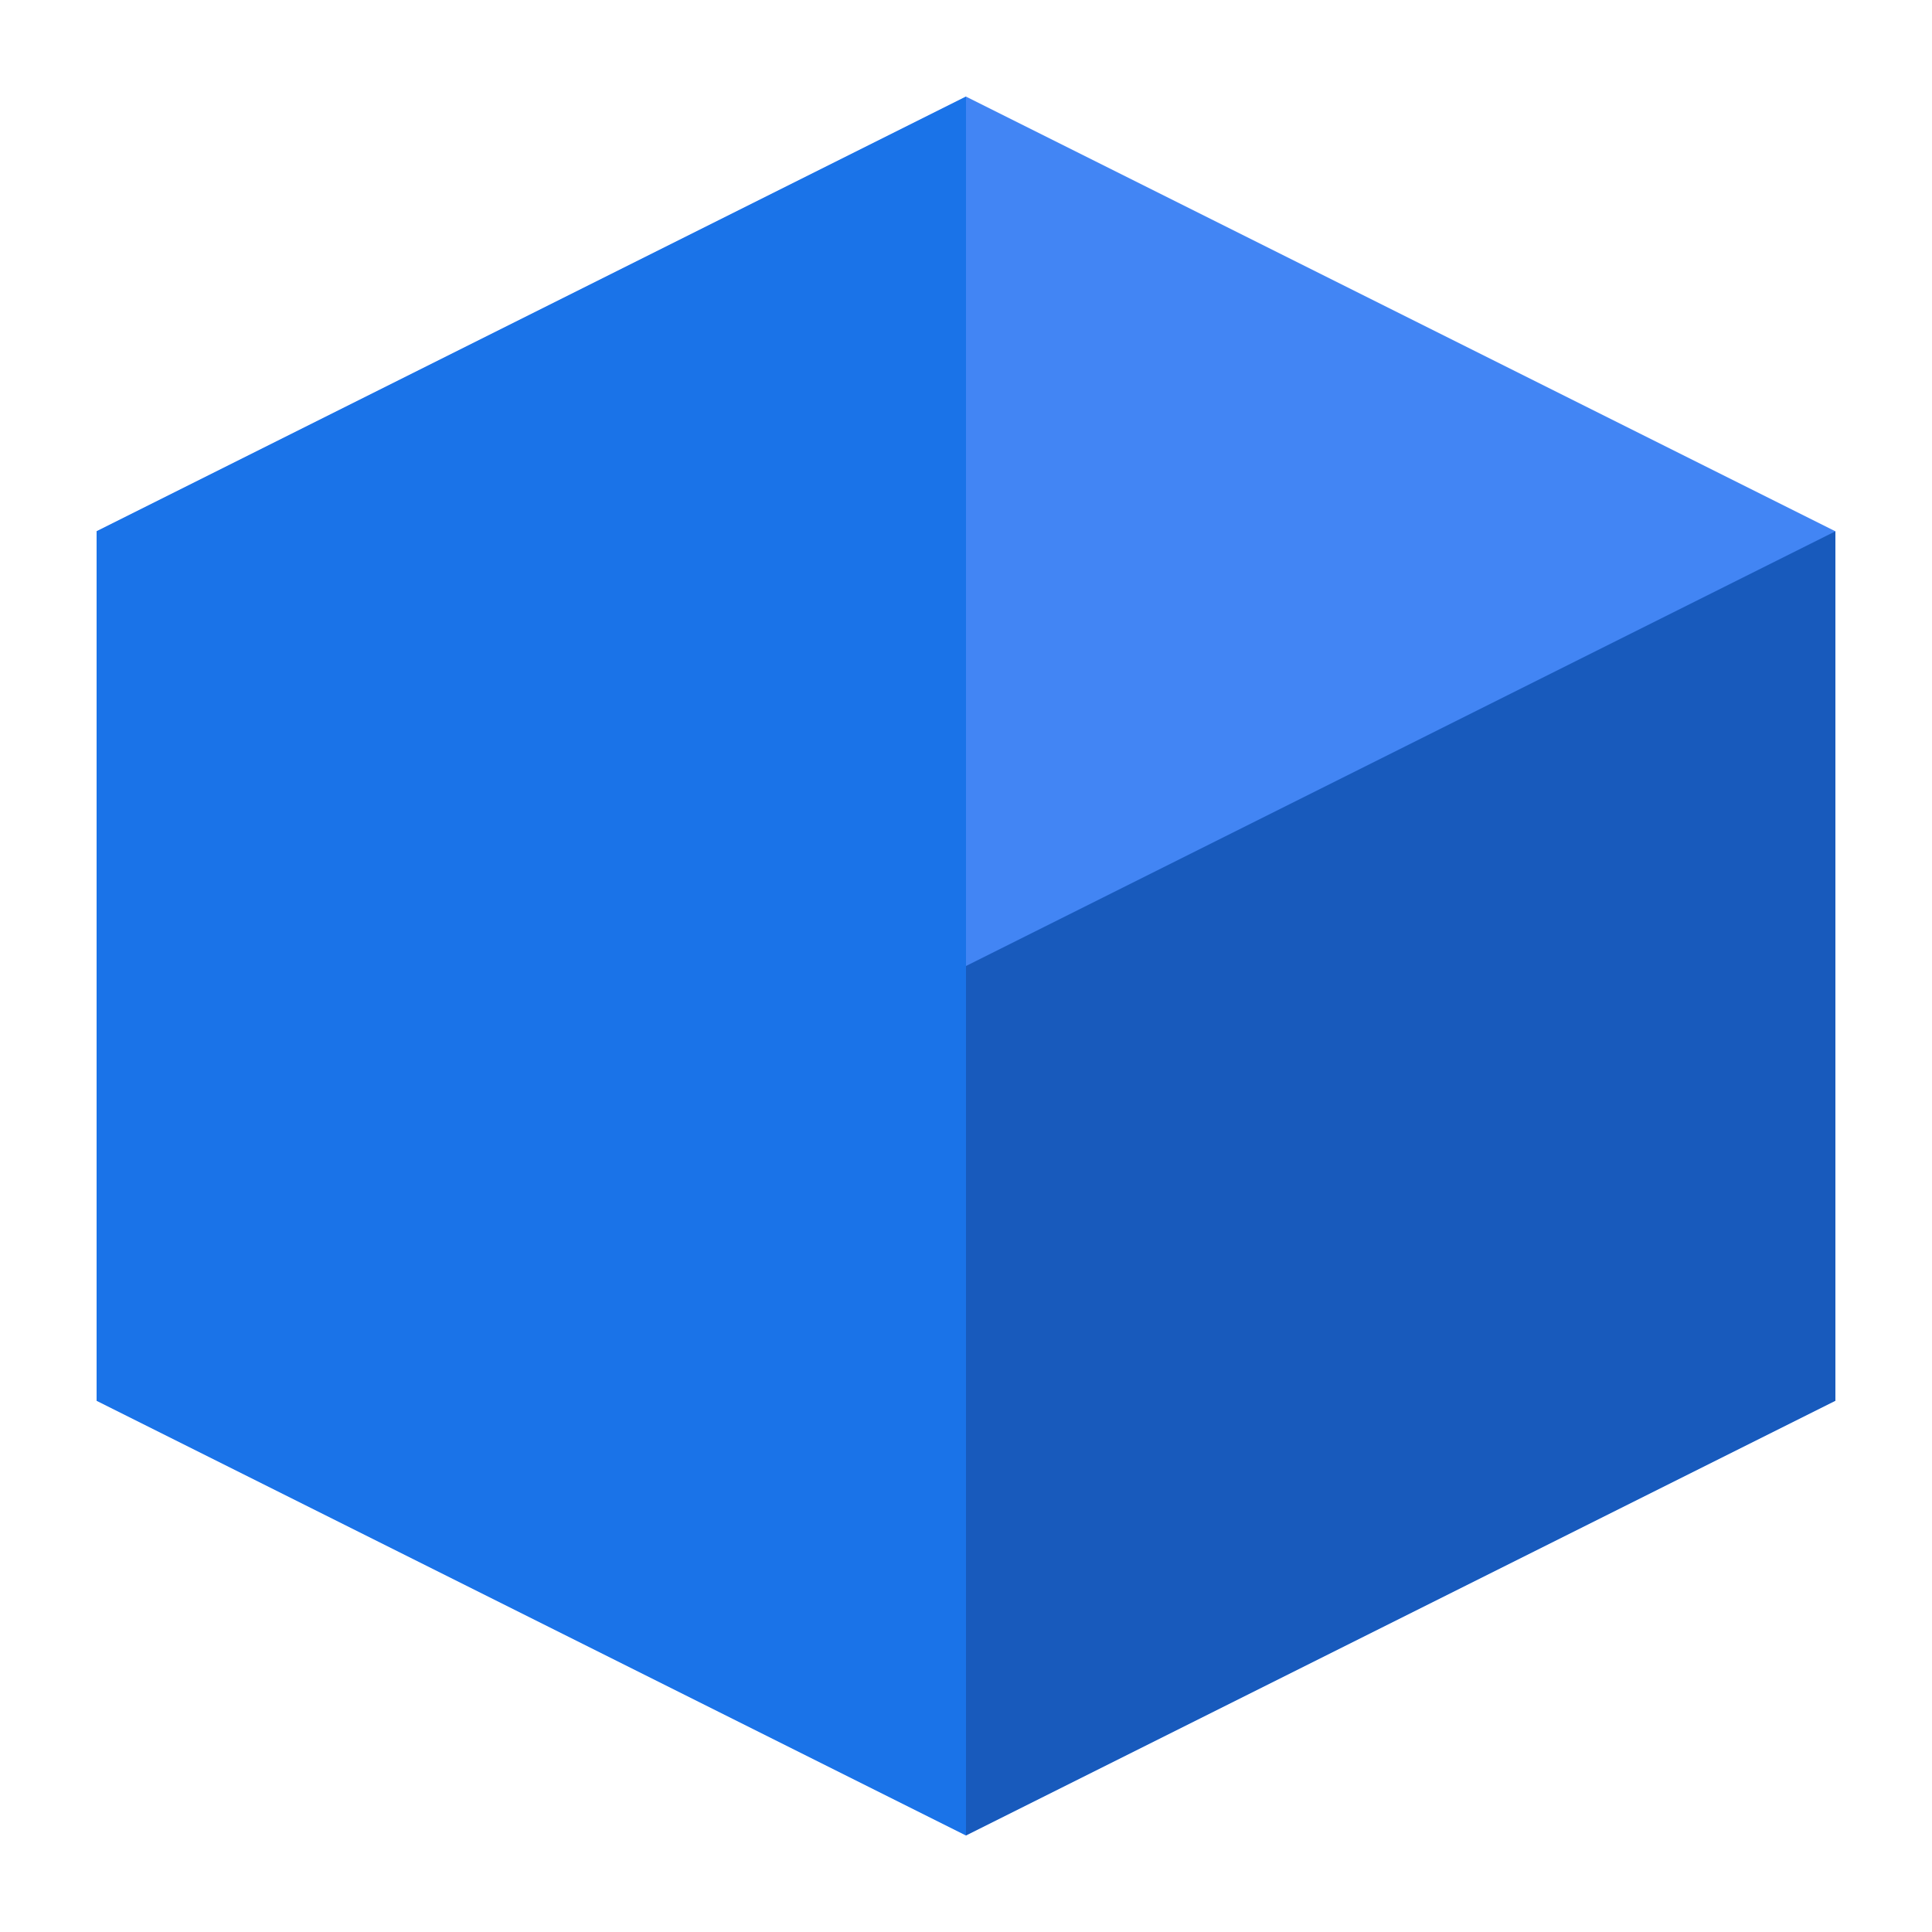 <svg xmlns="http://www.w3.org/2000/svg" viewBox="0 0 100 100">
  <path d="M50,5 L95,27.5 L95,72.5 L50,95 L5,72.5 L5,27.5 Z" fill="#4285F4"/>
  <path d="M50,5 L50,95 L5,72.5 L5,27.5 Z" fill="#1A73E8"/>
  <path d="M50,50 L95,27.5 L95,72.5 L50,95 Z" fill="#185ABC"/>
</svg>